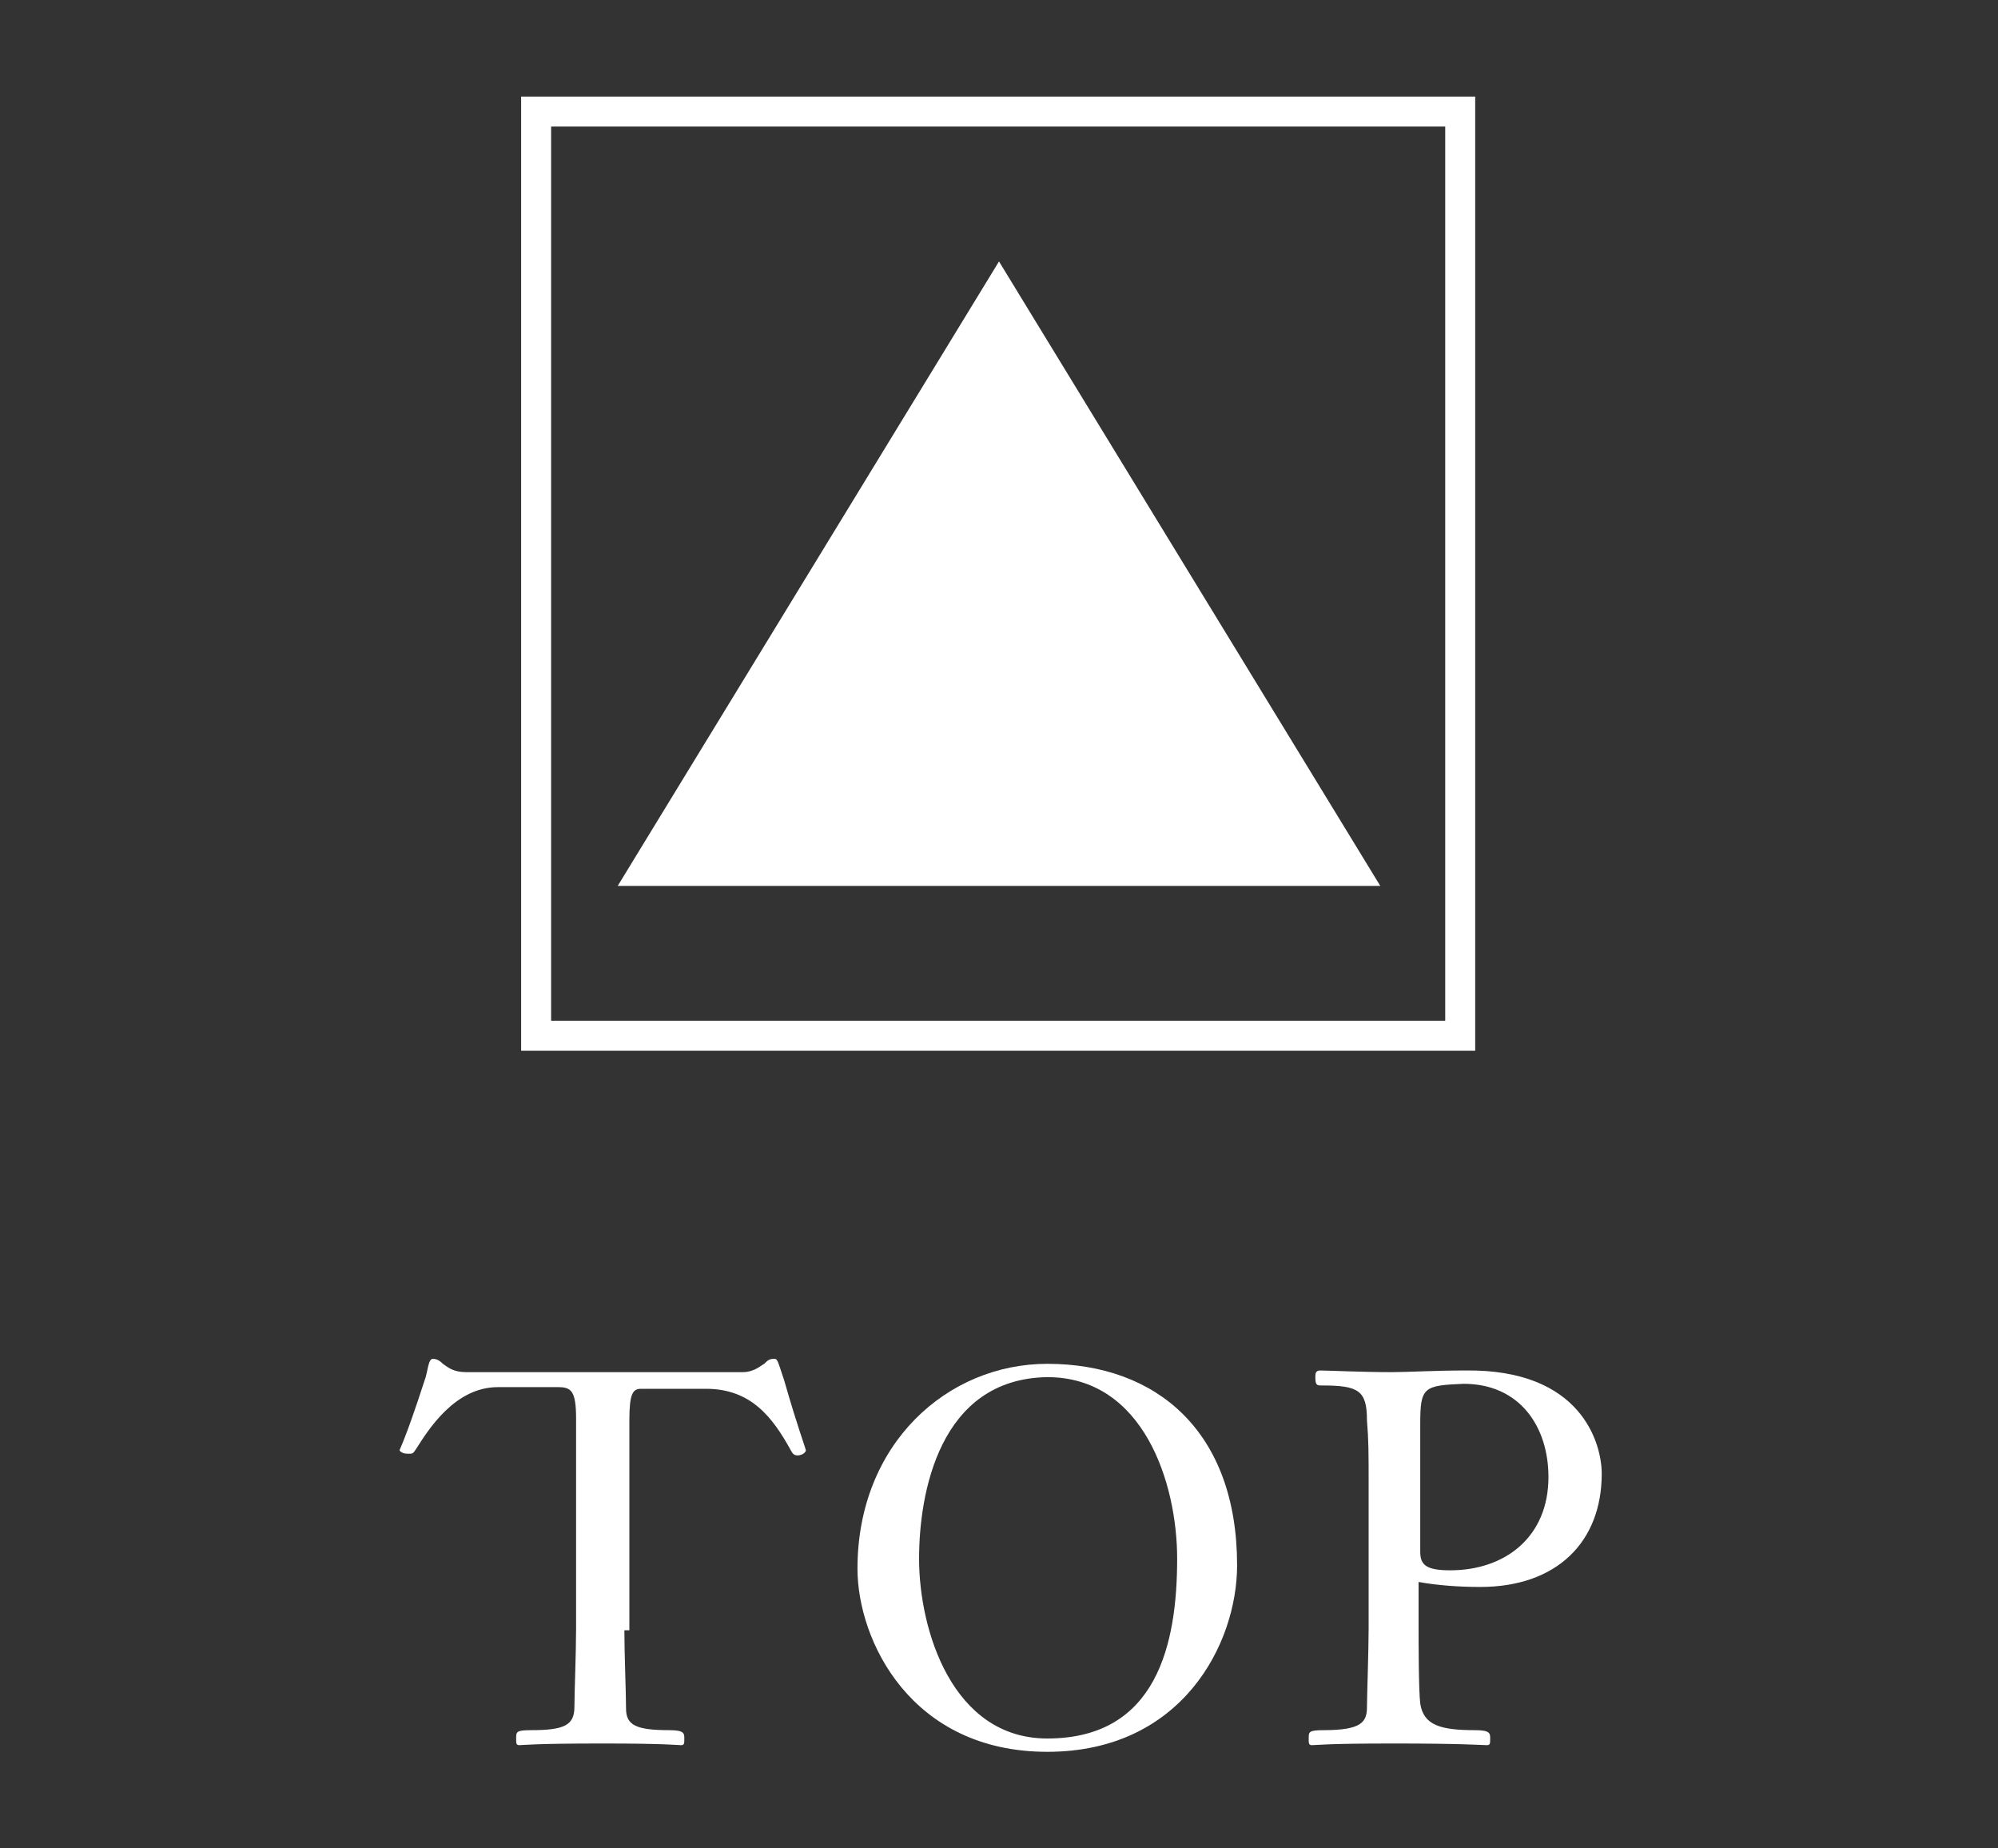 <?xml version="1.0" encoding="utf-8"?>
<!-- Generator: Adobe Illustrator 26.0.1, SVG Export Plug-In . SVG Version: 6.00 Build 0)  -->
<svg version="1.1" id="レイヤー_1" xmlns="http://www.w3.org/2000/svg" xmlns:xlink="http://www.w3.org/1999/xlink" x="0px"
	 y="0px" viewBox="0 0 120 111" style="enable-background:new 0 0 120 111;" xml:space="preserve">
<rect x="0" y="0" width="120" height="111" fill="#333333" stroke="none"/>
<style type="text/css">
	.st0{fill:#FFFFFF;}
</style>
<g>
	<g>
		<path class="st0" d="M37.5,97.9c0,1.4,0.1,3.8,0.1,4.7c0,1,0.6,1.3,2.6,1.3c0.9,0,0.9,0.2,0.9,0.5c0,0.3,0,0.4-0.2,0.4
			c-0.2,0-0.9-0.1-4.7-0.1c-4.2,0-4.8,0.1-5,0.1c-0.2,0-0.2-0.1-0.2-0.4c0-0.4,0-0.5,0.9-0.5c2,0,2.6-0.3,2.6-1.4
			c0-0.8,0.1-3.3,0.1-4.7V85.2c0-1.7-0.3-1.9-1.1-1.9h-3.6c-2.6,0-4.2,2.6-4.9,3.7c-0.2,0.3-0.2,0.3-0.5,0.3c-0.4,0-0.5-0.2-0.5-0.2
			c0-0.1,0.3-0.5,1.5-4.2c0.2-0.5,0.2-1.3,0.5-1.3c0.3,0,0.5,0.2,0.6,0.3c0.3,0.2,0.6,0.5,1.4,0.5h16.6c0.7,0,1.1-0.4,1.3-0.5
			c0.2-0.2,0.3-0.3,0.6-0.3c0.2,0,0.2,0.1,0.6,1.3c0.8,2.8,1.3,4.1,1.3,4.2c0,0.1-0.2,0.3-0.5,0.3c-0.2,0-0.3-0.1-0.4-0.3
			c-1.1-2-2.4-3.7-5.1-3.7h-3.9c-0.5,0-0.7,0.3-0.7,1.9V97.9z"/>
		<path class="st0" d="M62.9,81.9c6.6,0,11.4,4.1,11.4,12.1c0,4.7-3.3,11.2-11.4,11.2c-8.2,0-11.4-6.7-11.4-11
			C51.5,86.7,56.9,81.9,62.9,81.9z M55.2,93.6c0,4.3,2,10.8,7.7,10.8c6.6,0,7.8-5.7,7.8-10.8c0-4.5-2-10.9-7.8-10.9
			C56.4,82.8,55.2,89.7,55.2,93.6z"/>
		<path class="st0" d="M96.2,88.5c0,4.1-2.7,6.8-7.3,6.8c-1.3,0-2.6-0.1-3.7-0.3v2.5c0,1,0,4,0.1,4.8c0.2,1.3,1.2,1.6,3.3,1.6
			c0.9,0,0.9,0.2,0.9,0.5c0,0.3,0,0.4-0.2,0.4c-0.2,0-1.5-0.1-5.5-0.1c-4.3,0-4.7,0.1-5,0.1c-0.2,0-0.2-0.1-0.2-0.4
			c0-0.4,0-0.5,0.9-0.5c2.3,0,2.6-0.5,2.6-1.4c0-0.6,0.1-3.4,0.1-4.7V89c0-1.7,0-2.5-0.1-3.7c0-1.8-0.5-2.1-2.7-2.1
			c-0.3,0-0.4,0-0.4-0.5c0-0.2,0-0.4,0.3-0.4c0.4,0,2.5,0.1,4.3,0.1c0.9,0,2.6-0.1,4.4-0.1C95,82.2,96.2,86.7,96.2,88.5z M85.3,85.5
			v7.7c0,0.8,0.4,1.1,1.8,1.1c3.3,0,5.9-2,5.9-5.6c0-3-1.7-5.6-5.1-5.6C85.5,83.2,85.3,83.3,85.3,85.5z"/>
	</g>
	<g>
		<polygon class="st0" points="37.1,53.2 82.9,53.2 60,15.7 		"/>
		<path class="st0" d="M88.7,63.1H31.3V5.8h57.3V63.1z M33.1,61.3h53.7V7.6H33.1V61.3z"/>
	</g>
</g>
</svg>
